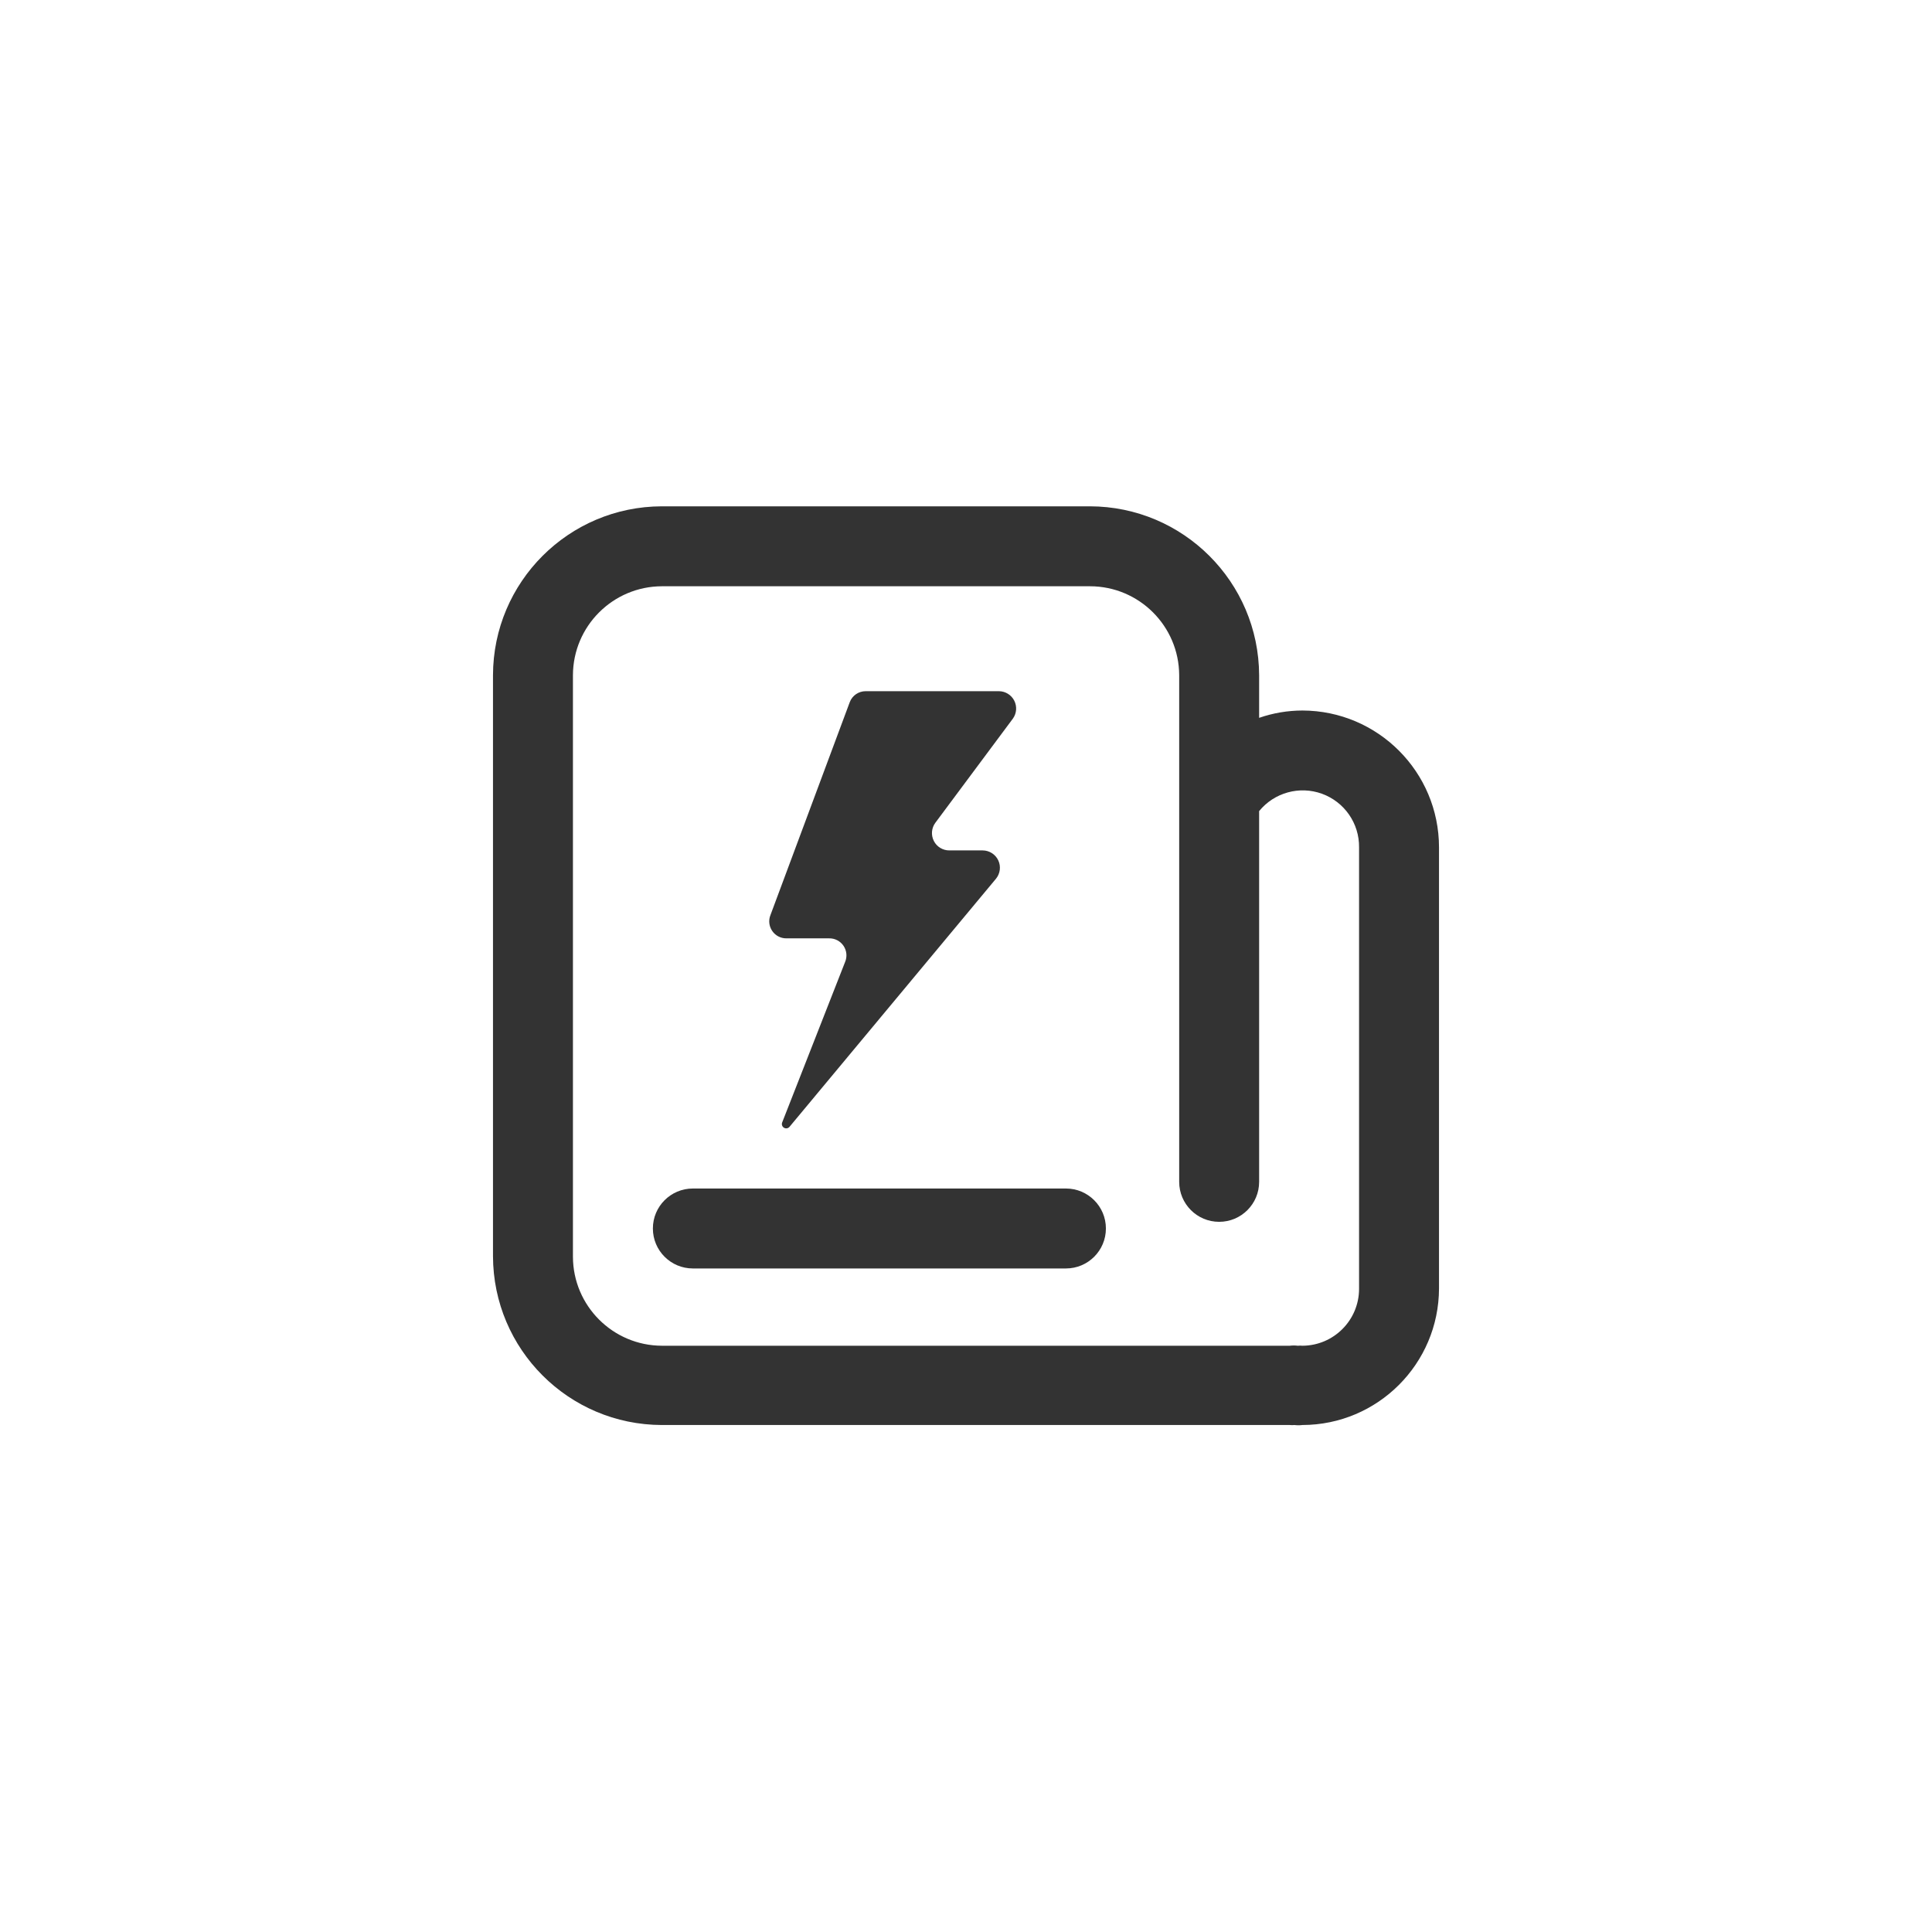 <?xml version="1.0" encoding="UTF-8"?>
<svg width="58px" height="58px" viewBox="0 0 58 58" version="1.1" xmlns="http://www.w3.org/2000/svg" xmlns:xlink="http://www.w3.org/1999/xlink">
    <!-- Generator: Sketch 64 (93537) - https://sketch.com -->
    <title>54</title>
    <desc>Created with Sketch.</desc>
    <g id="关于我们" stroke="none" stroke-width="1" fill="none" fill-rule="evenodd">
        <g id="首页-220309" transform="translate(-813, -3252)" fill-rule="nonzero">
            <g id="42" transform="translate(0, 3048)">
                <g id="编组-5备份-8" transform="translate(459, 80)">
                    <g id="编组-5备份-7" transform="translate(354, 124)">
                        <g id="21122108">
                            <rect id="矩形" x="0" y="0" width="58" height="58"></rect>
                            <path d="M32,38.08 L20.8,38.08 C20.137,38.08 19.6,37.543 19.6,36.88 C19.6,36.217 20.137,35.68 20.8,35.68 L32,35.68 C32.663,35.68 33.2,36.217 33.2,36.88 C33.2,37.543 32.663,38.08 32,38.08 Z" id="路径" fill="#333333"></path>
                            <path d="M39.1,21.33 C38.657,21.331 38.218,21.405 37.8,21.55 L37.8,20.27 C37.789,17.471 35.519,15.205 32.72,15.2 L19.87,15.2 C17.072,15.206 14.806,17.472 14.8,20.27 L14.8,37.71 C14.806,40.508 17.072,42.774 19.87,42.78 L38.72,42.78 C38.767,42.785 38.813,42.785 38.86,42.78 C38.94,42.79 39.02,42.79 39.1,42.78 C41.362,42.775 43.195,40.942 43.2,38.68 L43.2,25.44 C43.2,23.174 41.366,21.336 39.1,21.33 Z M40.8,38.7 C40.795,39.637 40.037,40.395 39.1,40.4 C39.053,40.395 39.007,40.395 38.96,40.4 C38.88,40.39 38.8,40.39 38.72,40.4 L19.87,40.4 C18.398,40.395 17.205,39.202 17.2,37.73 L17.2,20.27 C17.205,18.798 18.398,17.605 19.87,17.6 L32.72,17.6 C34.196,17.6 35.394,18.794 35.4,20.27 L35.4,35.48 C35.4,36.143 35.937,36.68 36.6,36.68 C37.263,36.68 37.8,36.143 37.8,35.48 L37.8,24.35 C38.254,23.793 39.011,23.584 39.687,23.829 C40.363,24.075 40.81,24.721 40.8,25.44 L40.8,38.7 Z" id="形状" fill="#333333"></path>
                            <path d="M28.5,25.53 L29.5,25.53 C29.701,25.531 29.883,25.647 29.969,25.829 C30.054,26.01 30.027,26.225 29.9,26.38 L23.7,33.83 C23.659,33.877 23.59,33.888 23.536,33.856 C23.482,33.824 23.459,33.759 23.48,33.7 L25.37,28.88 C25.438,28.721 25.42,28.538 25.323,28.394 C25.226,28.251 25.063,28.166 24.89,28.17 L23.61,28.17 C23.439,28.172 23.279,28.089 23.183,27.948 C23.086,27.808 23.066,27.628 23.13,27.47 L25.51,21.08 C25.585,20.88 25.777,20.749 25.99,20.75 L29.99,20.75 C30.183,20.752 30.36,20.861 30.448,21.033 C30.536,21.205 30.522,21.412 30.41,21.57 L28.08,24.7 C27.963,24.858 27.945,25.069 28.034,25.245 C28.122,25.421 28.303,25.531 28.5,25.53 L28.5,25.53 Z" id="路径" fill="#333333"></path>
                        </g>
                    </g>
                </g>
            </g>
        </g>
    </g>
</svg>
